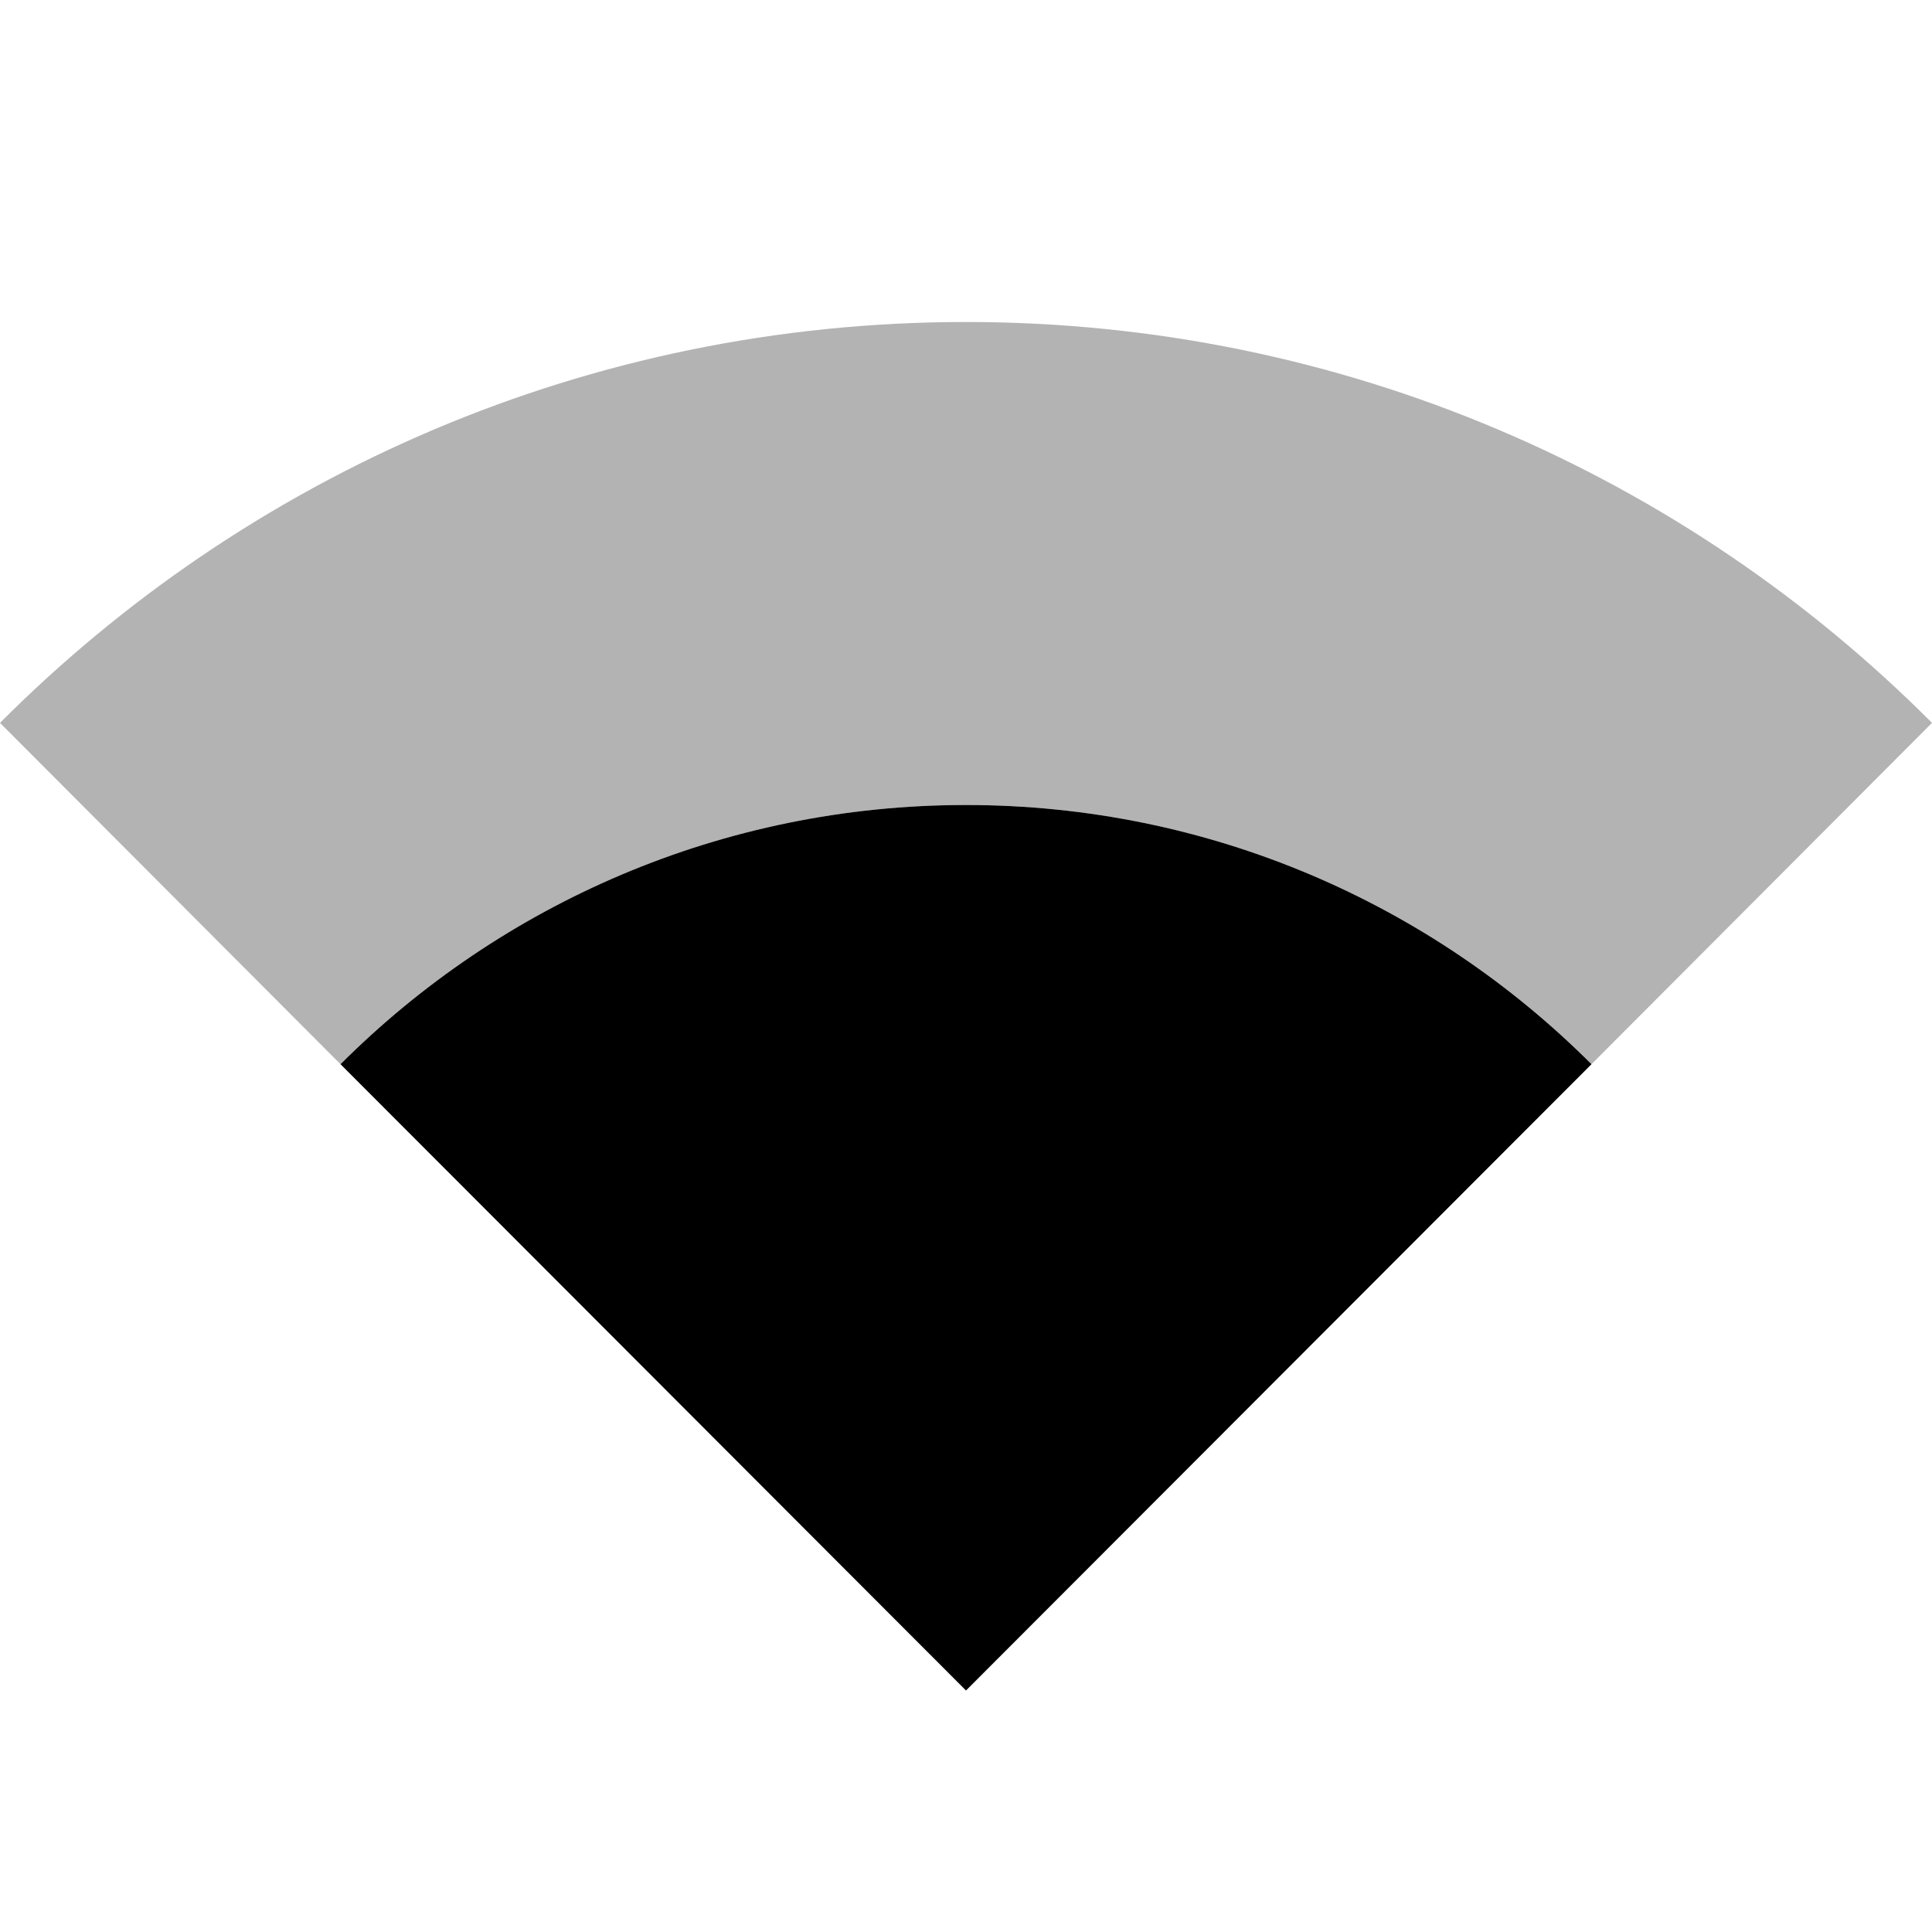 <svg xmlns="http://www.w3.org/2000/svg" enable-background="new 0 0 24 24" viewBox="0 0 24 24" fill="currentColor"><g><path d="M0,0h24v24H0V0z" fill="none"/></g><g><g><path d="M19.77,13.22L24,8.98C20.93,5.9,16.69,4,12,4C7.31,4,3.07,5.9,0,8.98l4.23,4.24 C6.22,11.23,8.97,10,12,10S17.78,11.23,19.77,13.22z" fill-opacity=".3"/><path d="M19.77,13.22C17.78,11.23,15.03,10,12,10s-5.78,1.23-7.77,3.22L12,21L19.77,13.22z"/></g></g></svg>